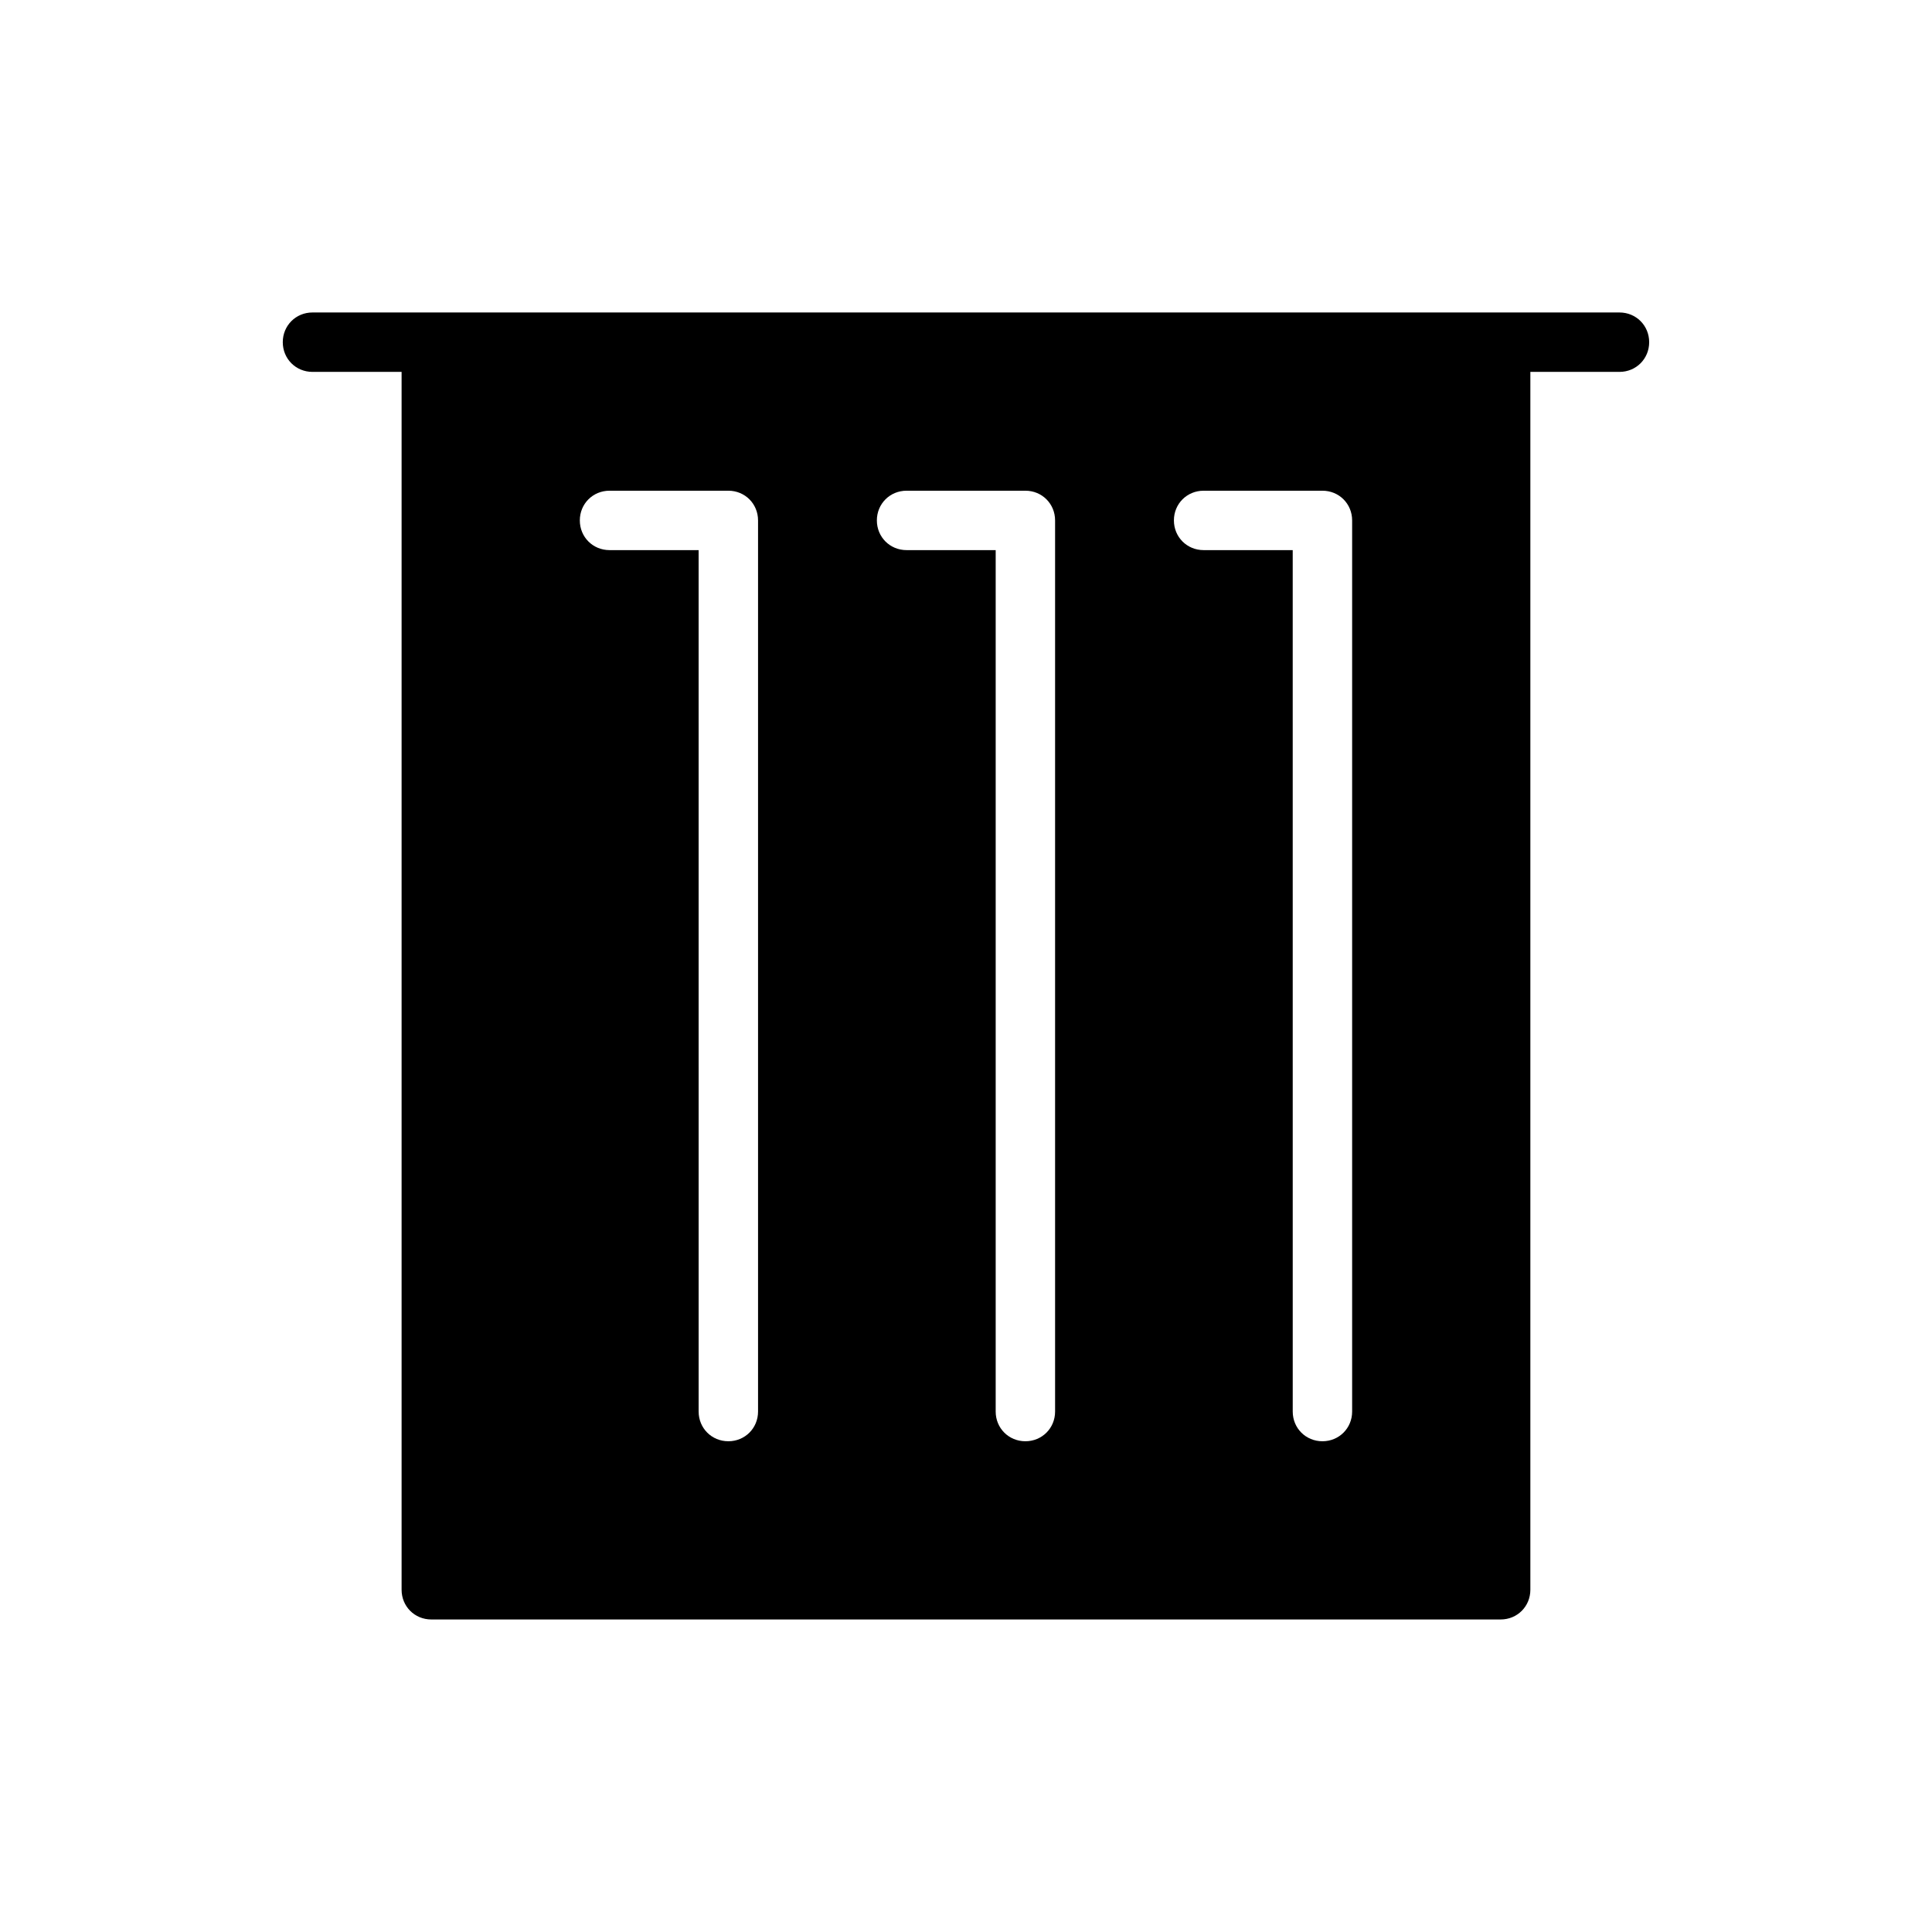 <?xml version="1.0" encoding="UTF-8"?>
<!-- Uploaded to: ICON Repo, www.iconrepo.com, Generator: ICON Repo Mixer Tools -->
<svg fill="#000000" width="800px" height="800px" version="1.1" viewBox="144 144 512 512" xmlns="http://www.w3.org/2000/svg">
 <path d="m573.18 226.81h-346.37c-4.406 0-7.871 3.465-7.871 7.875 0 4.406 3.465 7.871 7.871 7.871h23.617v322.75c0 4.406 3.465 7.871 7.871 7.871h283.39c4.41 0 7.871-3.465 7.871-7.871v-322.75h23.617c4.41 0 7.871-3.465 7.871-7.871 0-4.41-3.465-7.875-7.871-7.875zm-267.65 62.977c-4.41 0-7.871-3.461-7.871-7.871 0-4.406 3.461-7.871 7.871-7.871h31.488c4.41 0 7.871 3.465 7.871 7.871v236.16c0 4.41-3.465 7.871-7.871 7.871-4.41 0-7.871-3.465-7.871-7.871l-0.004-228.29zm78.719 0c-4.41 0-7.871-3.465-7.871-7.871s3.465-7.871 7.871-7.871h31.488c4.41 0 7.871 3.465 7.871 7.871v236.16c0 4.41-3.465 7.871-7.871 7.871-4.41 0-7.871-3.465-7.871-7.871v-228.29zm118.08 228.29c0 4.41-3.465 7.871-7.871 7.871-4.41 0-7.871-3.465-7.871-7.871l-0.004-228.29h-23.613c-4.41 0-7.871-3.465-7.871-7.871-0.004-4.406 3.461-7.871 7.871-7.871h31.488c4.41 0 7.871 3.465 7.871 7.871z"/>
</svg>